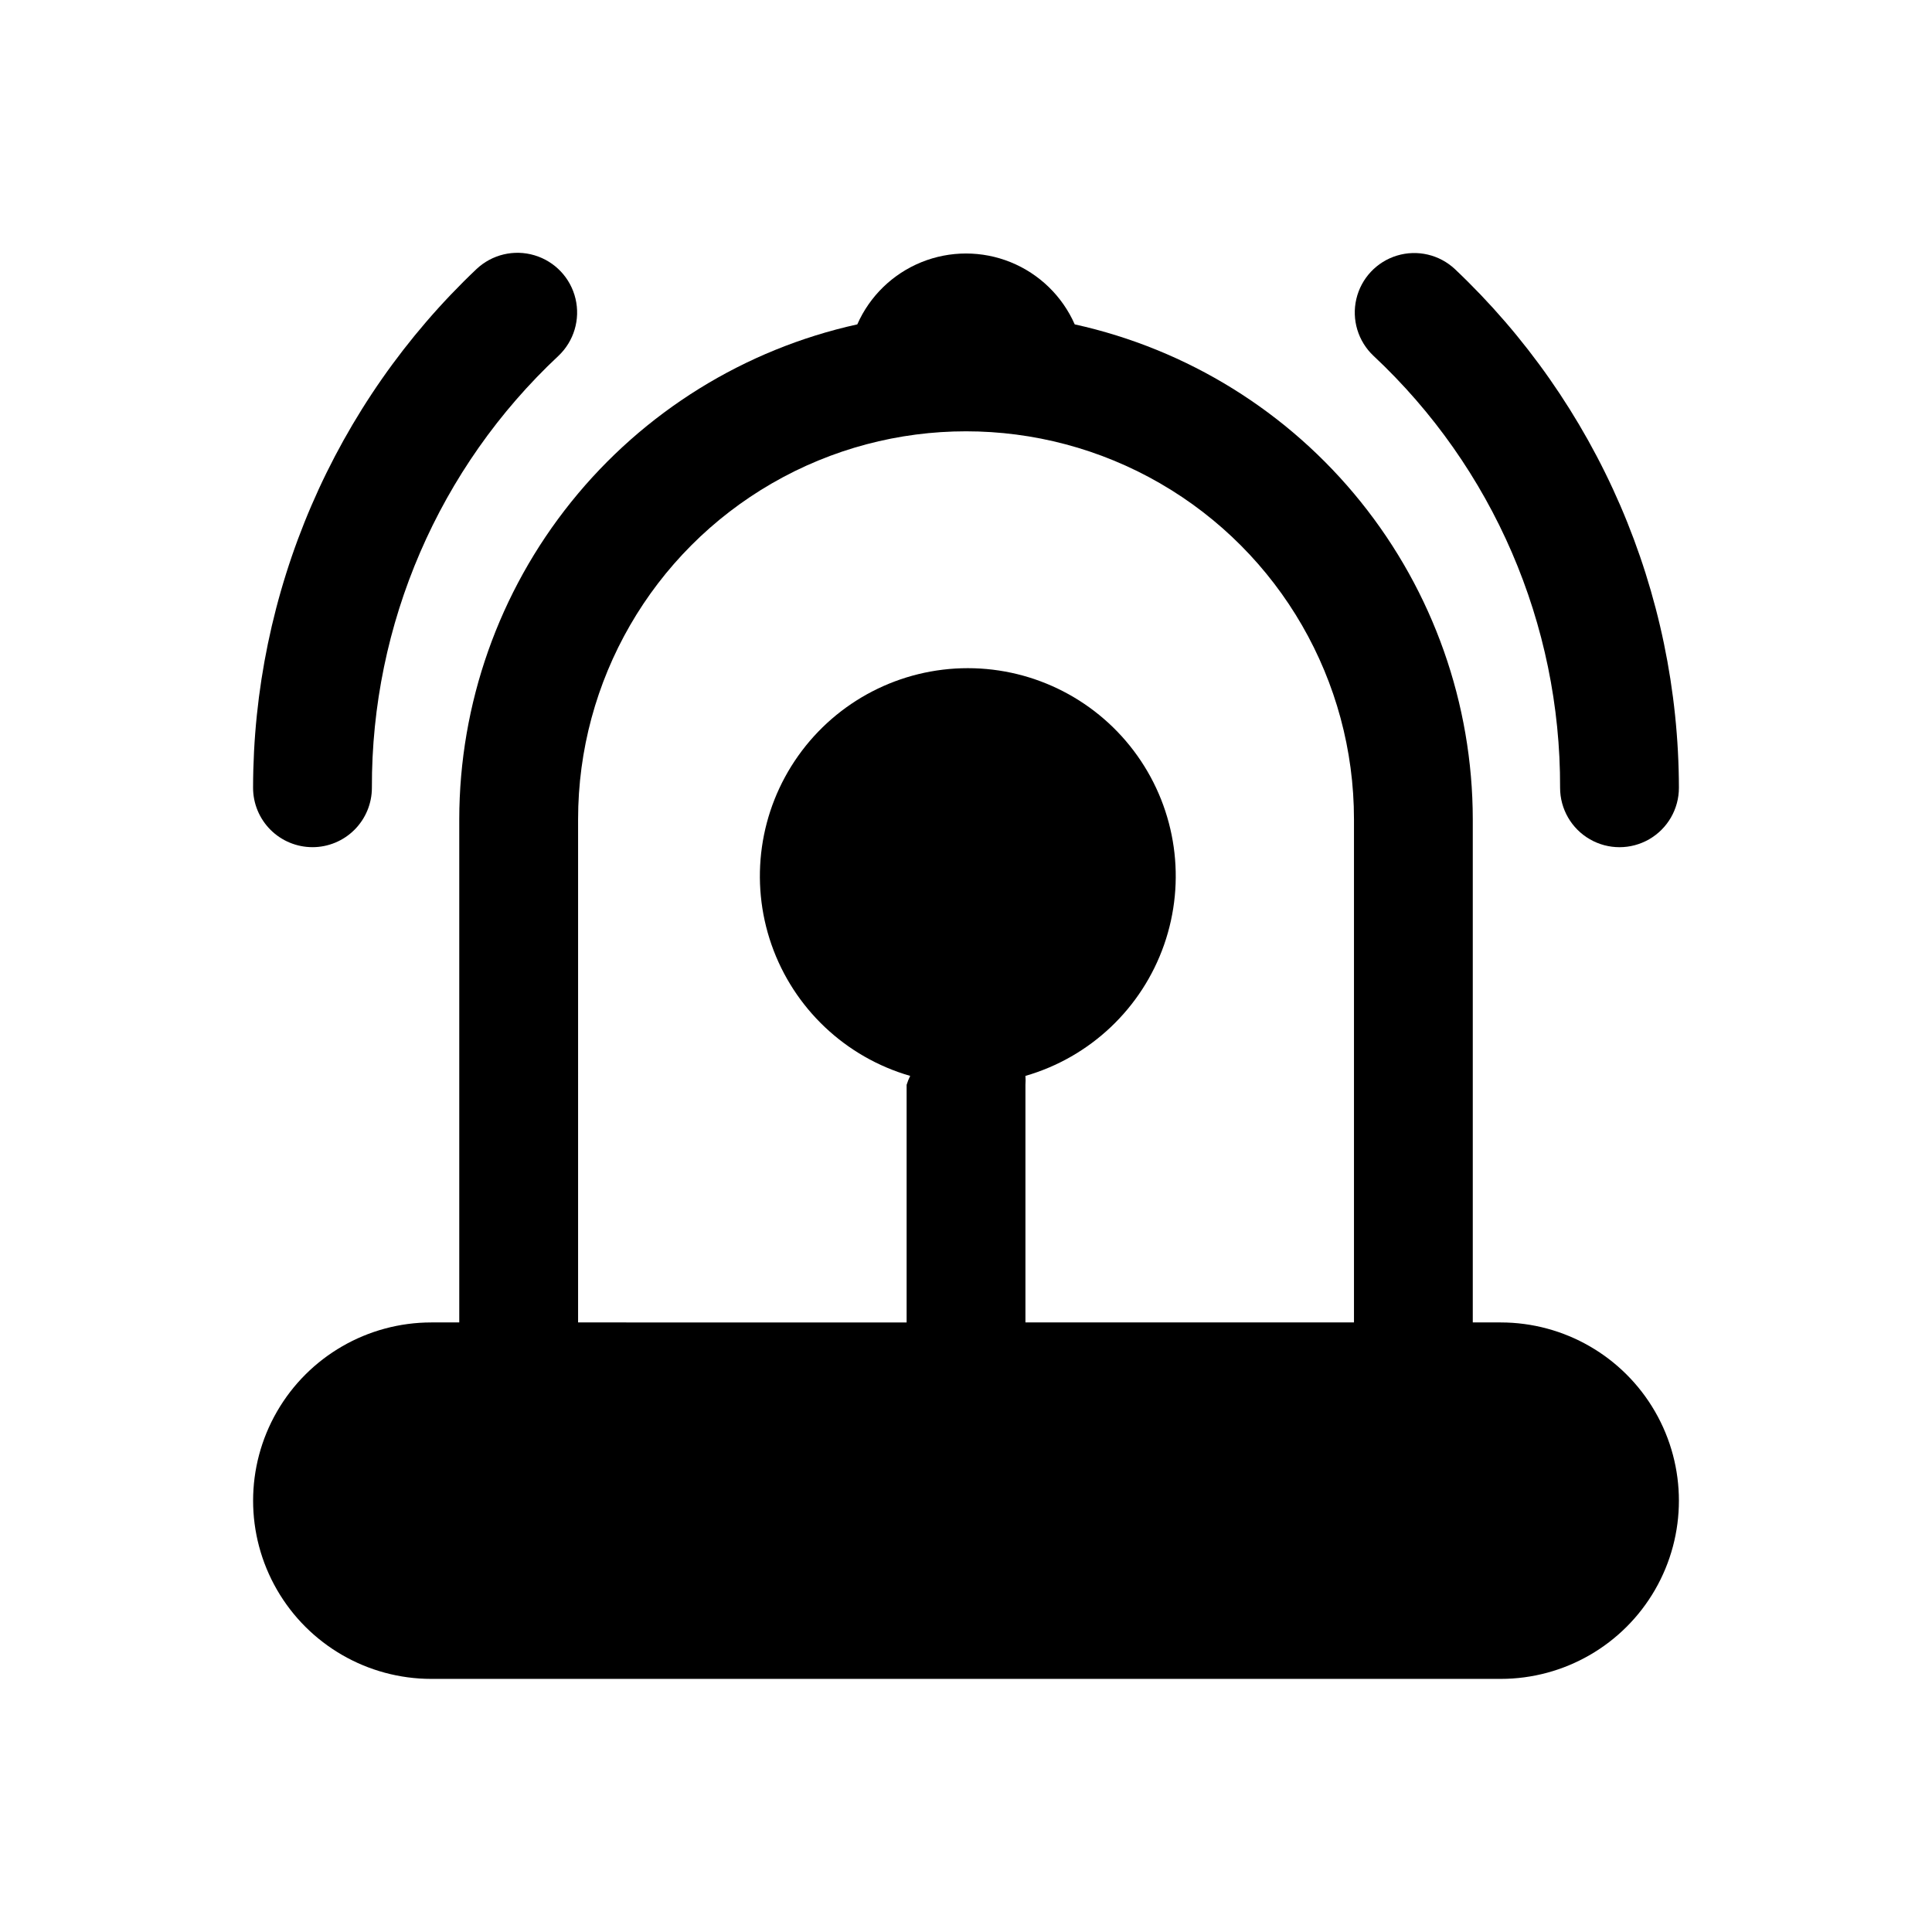 <?xml version="1.0" encoding="UTF-8"?>
<!-- Uploaded to: SVG Repo, www.svgrepo.com, Generator: SVG Repo Mixer Tools -->
<svg fill="#000000" width="800px" height="800px" version="1.1" viewBox="144 144 512 512" xmlns="http://www.w3.org/2000/svg">
 <g>
  <path d="m541.7 494.46h-7.398v-133.35c-0.035-30.602-10.508-60.273-29.688-84.117-19.176-23.848-45.918-40.438-75.801-47.031-3.301-7.488-9.391-13.398-16.98-16.477-7.586-3.074-16.074-3.074-23.66 0-7.586 3.078-13.68 8.988-16.98 16.477-29.883 6.594-56.621 23.184-75.801 47.031-19.18 23.844-29.652 53.516-29.684 84.117v133.35h-7.402c-16.875 0-32.465 9.004-40.902 23.617s-8.438 32.621 0 47.234 24.027 23.613 40.902 23.613h283.39c16.875 0 32.465-9 40.902-23.613s8.438-32.621 0-47.234-24.027-23.617-40.902-23.617zm-244.5-133.35c0-36.73 19.594-70.668 51.402-89.035 31.809-18.363 71-18.363 102.81 0 31.809 18.367 51.406 52.305 51.406 89.035v133.35h-87.066v-62.973c0.059-0.789 0.059-1.578 0-2.363 17.156-4.949 30.852-17.902 36.746-34.758 5.891-16.855 3.254-35.52-7.078-50.078-10.336-14.562-27.086-23.215-44.938-23.215-17.855 0-34.605 8.652-44.938 23.215-10.336 14.559-12.973 33.223-7.082 50.078 5.894 16.855 19.59 29.809 36.746 34.758-0.379 0.762-0.695 1.551-0.945 2.363v62.977l-87.062-0.004z"/>
  <path d="m557.44 352.77c0 5.625 3.004 10.824 7.875 13.637s10.871 2.812 15.742 0c4.871-2.812 7.871-8.012 7.871-13.637-0.051-25.738-5.34-51.195-15.543-74.824-10.207-23.629-25.109-44.934-43.812-62.621-4.106-3.852-9.953-5.223-15.344-3.594-5.391 1.629-9.5 6.012-10.785 11.496-1.285 5.481 0.457 11.23 4.562 15.086 31.668 29.625 49.578 71.094 49.434 114.46z"/>
  <path d="m226.81 368.51c4.176 0 8.18-1.66 11.133-4.613 2.953-2.953 4.613-6.957 4.613-11.133-0.145-43.363 17.766-84.832 49.438-114.46 4.106-3.883 5.828-9.66 4.519-15.156s-5.449-9.879-10.863-11.492c-5.414-1.617-11.277-0.219-15.387 3.66-18.668 17.699-33.547 39.012-43.723 62.641-10.176 23.629-15.441 49.078-15.473 74.805 0 4.176 1.66 8.18 4.609 11.133 2.953 2.953 6.957 4.613 11.133 4.613z"/>
 </g>
</svg>